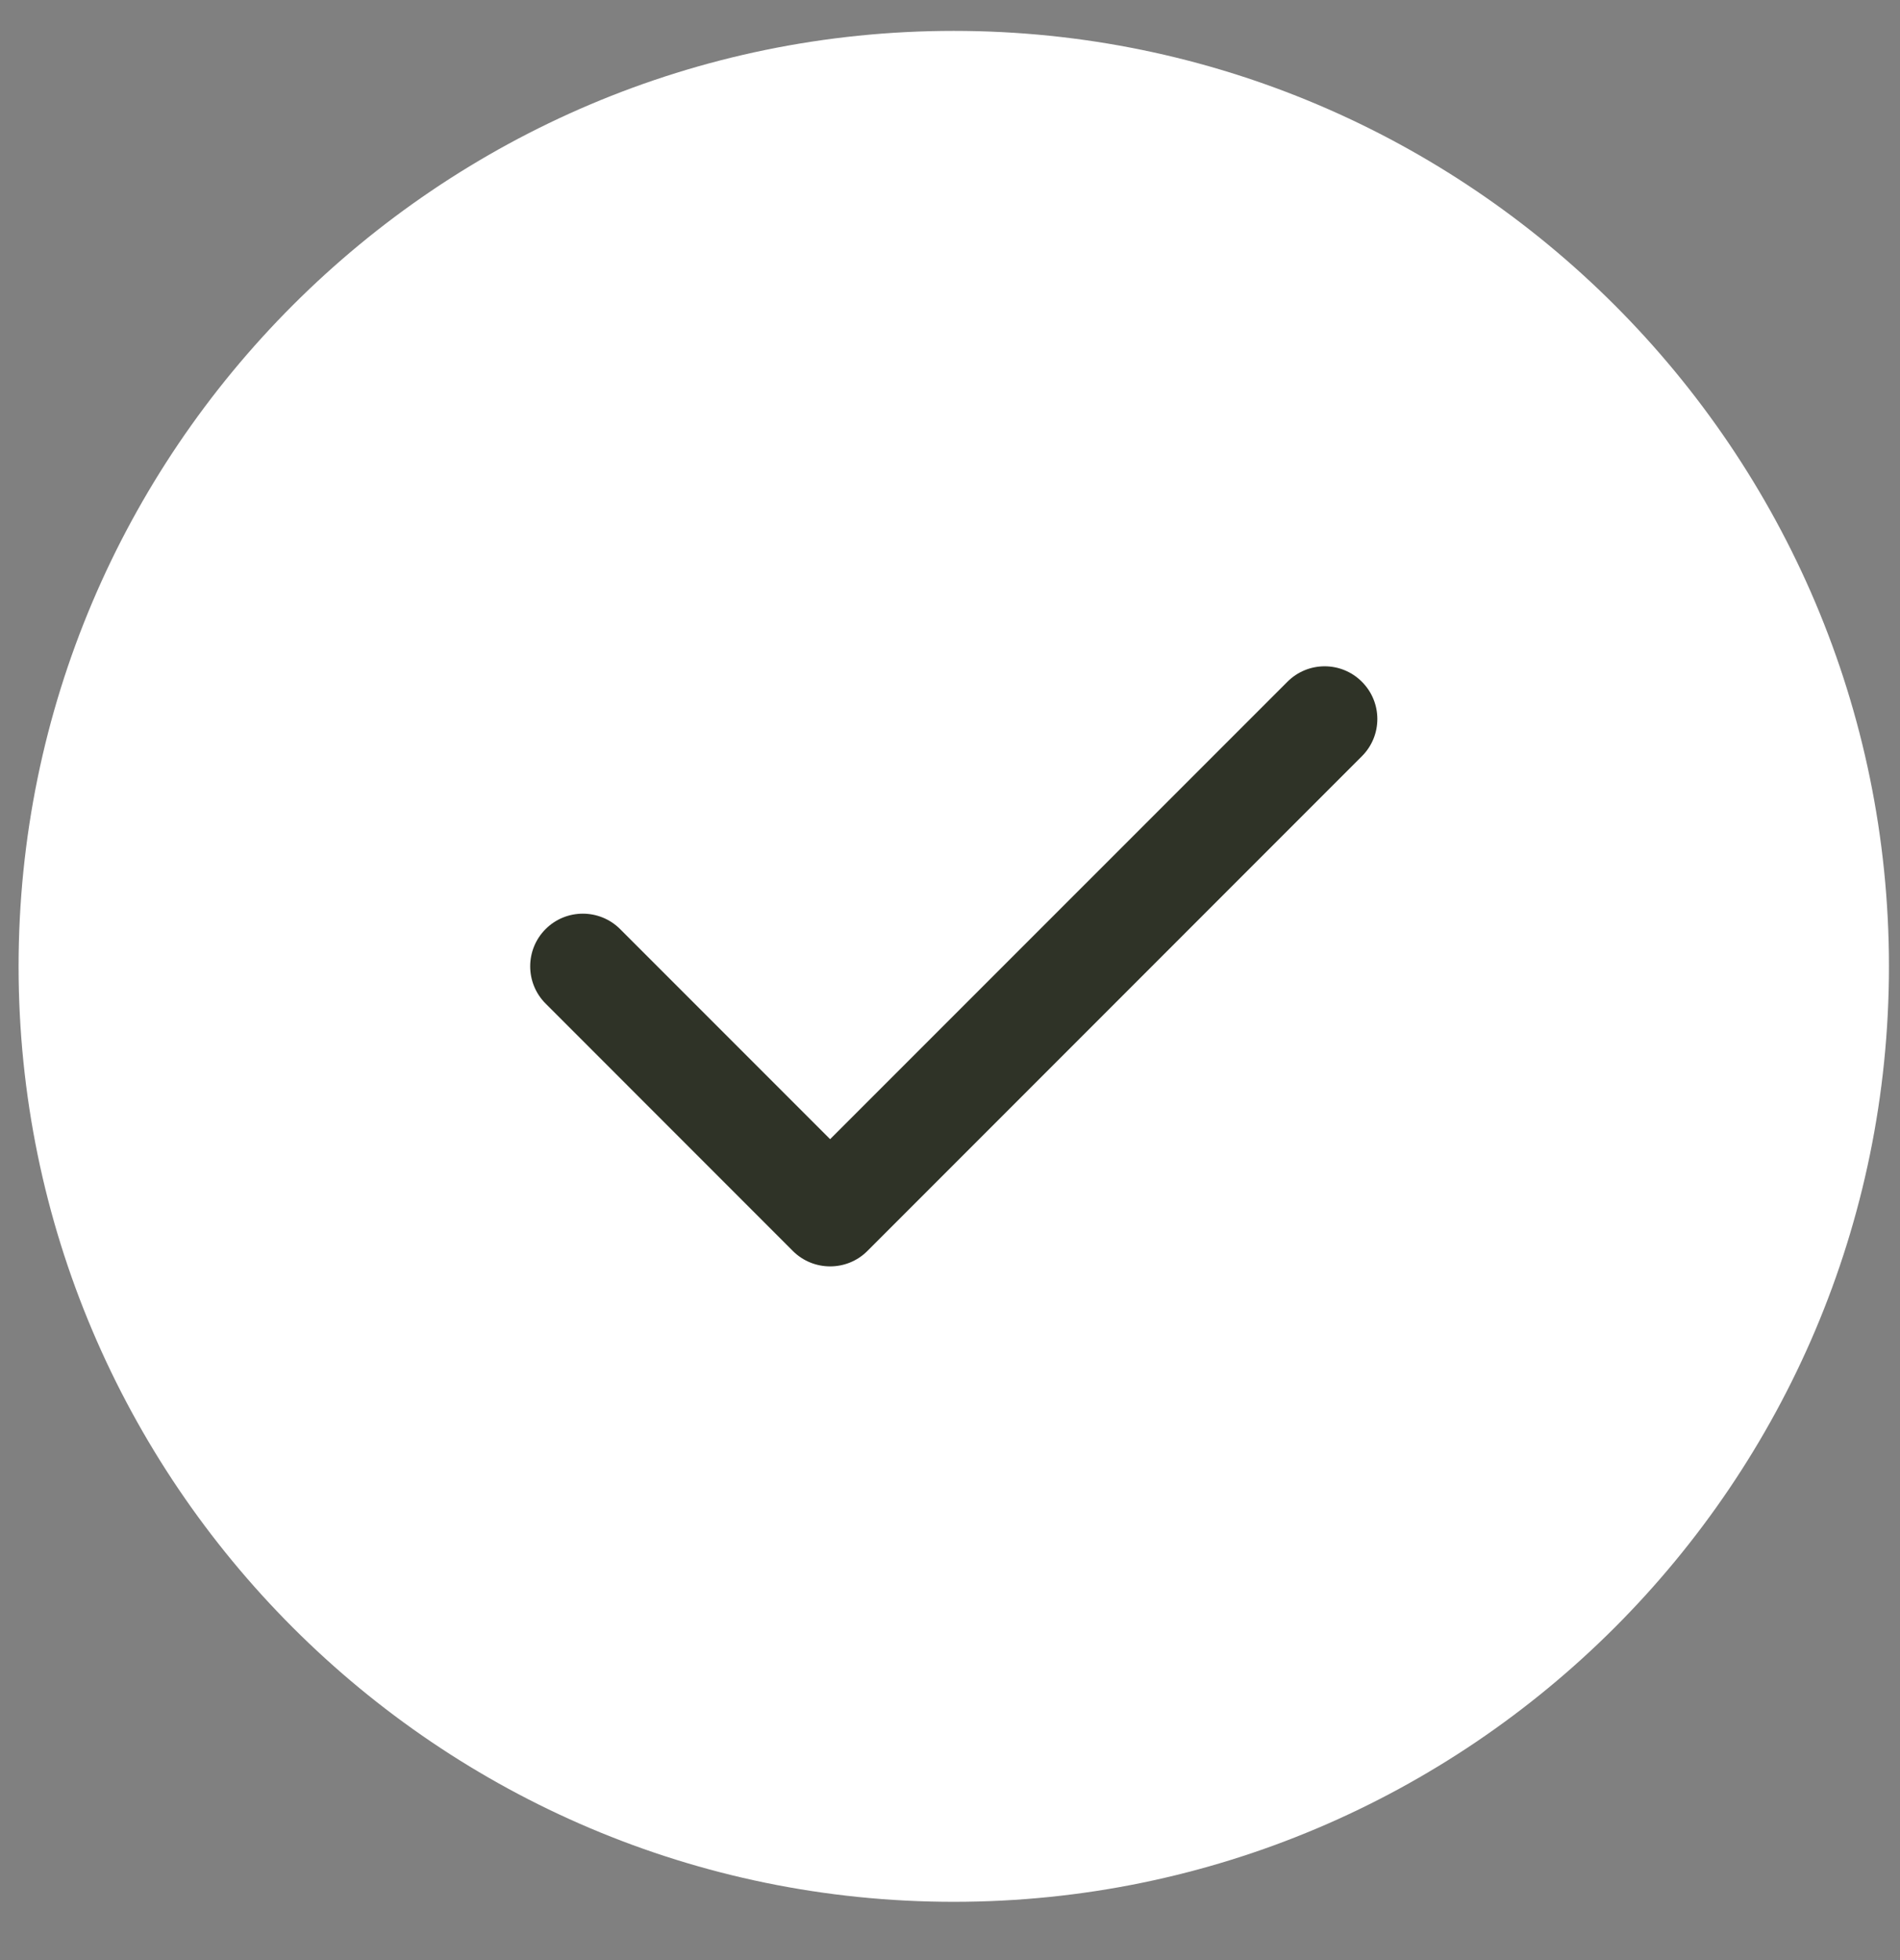 <?xml version="1.0" encoding="UTF-8"?> <svg xmlns="http://www.w3.org/2000/svg" width="32" height="33" viewBox="0 0 32 33" fill="none"><rect x="0" y="0" width="32" height="33" fill="#808080" stroke="none"/><path d="M27.751 16.269C27.751 22.724 22.518 27.957 16.064 27.957C9.609 27.957 4.376 22.724 4.376 16.269C4.376 9.815 9.609 4.582 16.064 4.582C22.518 4.582 27.751 9.815 27.751 16.269Z" fill="#2F3327"></path><path fill-rule="evenodd" clip-rule="evenodd" d="M16.063 0.52C7.379 0.52 0.313 7.585 0.313 16.27C0.313 24.954 7.379 32.019 16.063 32.019C24.748 32.019 31.814 24.954 31.814 16.27C31.814 7.585 24.748 0.52 16.063 0.52ZM22.937 12.732L14.608 21.062C14.263 21.407 13.7 21.407 13.354 21.062L9.189 16.896C8.843 16.55 8.843 15.988 9.189 15.642C9.535 15.296 10.097 15.296 10.444 15.642L13.981 19.179L21.683 11.478C22.029 11.131 22.591 11.131 22.937 11.478C23.284 11.824 23.284 12.386 22.937 12.732Z" fill="white"></path></svg> 
